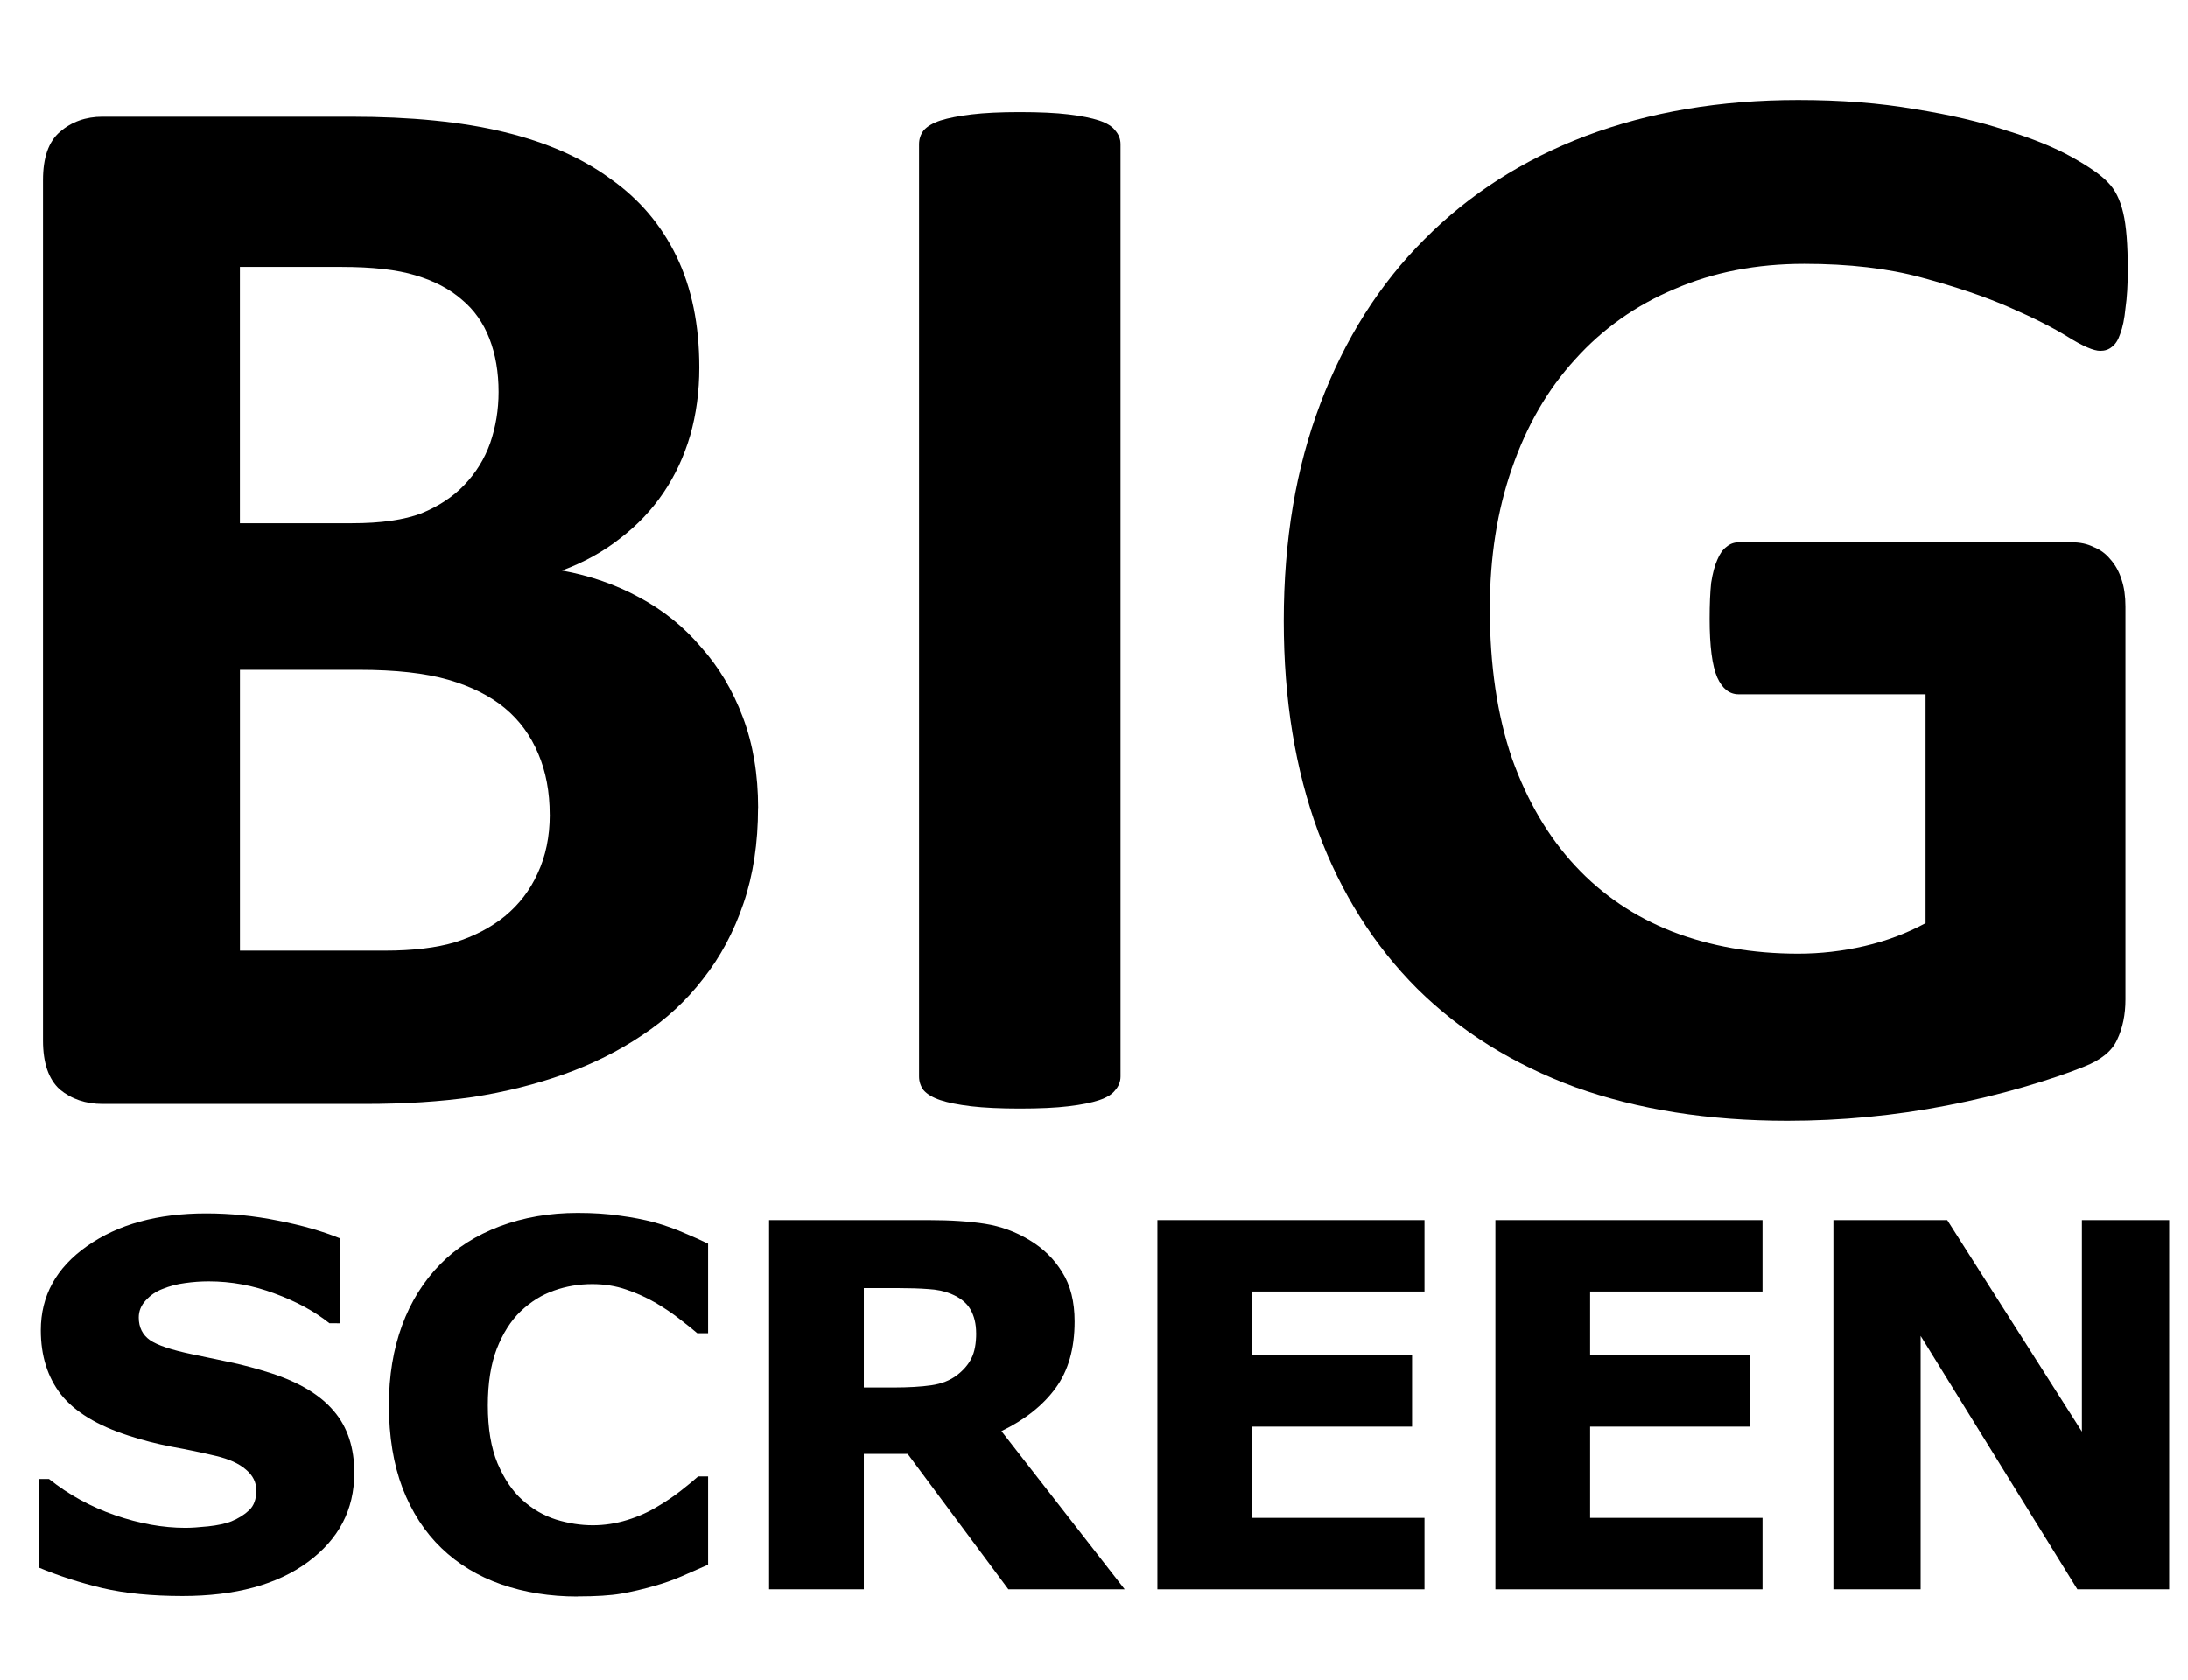 <?xml version="1.0" encoding="UTF-8" standalone="no"?>
<!-- Generated by IcoMoon.io -->

<svg
   version="1.1"
   width="56"
   height="43"
   viewBox="0 0 56 43"
   id="svg10"
   sodipodi:docname="big-screen.svg"
   inkscape:version="1.1.1 (3bf5ae0d25, 2021-09-20)"
   xmlns:inkscape="http://www.inkscape.org/namespaces/inkscape"
   xmlns:sodipodi="http://sodipodi.sourceforge.net/DTD/sodipodi-0.dtd"
   xmlns="http://www.w3.org/2000/svg"
   xmlns:svg="http://www.w3.org/2000/svg"
   xmlns:rdf="http://www.w3.org/1999/02/22-rdf-syntax-ns#"
   xmlns:cc="http://creativecommons.org/ns#"
   xmlns:dc="http://purl.org/dc/elements/1.1/">
  <defs
     id="defs14" />
  <sodipodi:namedview
     id="namedview12"
     pagecolor="#ffffff"
     bordercolor="#666666"
     borderopacity="1.0"
     inkscape:pageshadow="2"
     inkscape:pageopacity="0.0"
     inkscape:pagecheckerboard="0"
     showgrid="false"
     inkscape:zoom="6.1282588"
     inkscape:cx="1.8765526"
     inkscape:cy="12.646333"
     inkscape:window-width="1920"
     inkscape:window-height="1017"
     inkscape:window-x="-8"
     inkscape:window-y="-8"
     inkscape:window-maximized="1"
     inkscape:current-layer="svg10" />
  <title
     id="title2">closed-captioning</title>
  <g
     aria-label="BIG"
     id="text1223"
     style="font-size:40px;line-height:1.25">
    <path
       d="m 19.401,20.681 q 0,1.348 -0.371,2.441 -0.371,1.094 -1.035,1.934 -0.645,0.84 -1.562,1.445 -0.898,0.605 -1.992,0.996 -1.094,0.391 -2.344,0.586 -1.23,0.176 -2.754,0.176 h -6.719 q -0.645,0 -1.094,-0.371 -0.43,-0.391 -0.43,-1.25 V 4.607 q 0,-0.859 0.43,-1.23 0.449,-0.391 1.094,-0.391 h 6.348 q 2.324,0 3.926,0.391 1.621,0.391 2.715,1.191 1.113,0.781 1.699,1.992 0.586,1.211 0.586,2.852 0,0.918 -0.234,1.738 -0.234,0.801 -0.684,1.465 -0.449,0.664 -1.113,1.172 -0.645,0.508 -1.484,0.82 1.074,0.195 1.973,0.684 0.918,0.488 1.582,1.27 0.684,0.762 1.074,1.797 0.391,1.035 0.391,2.324 z M 12.761,10.037 q 0,-0.762 -0.234,-1.367 Q 12.292,8.064 11.823,7.673 11.355,7.263 10.632,7.048 9.929,6.834 8.737,6.834 H 6.14 v 6.562 h 2.871 q 1.113,0 1.777,-0.254 0.664,-0.273 1.094,-0.723 0.449,-0.469 0.664,-1.074 0.215,-0.625 0.215,-1.309 z m 1.309,10.82 q 0,-0.879 -0.293,-1.562 -0.293,-0.703 -0.859,-1.172 -0.566,-0.469 -1.445,-0.723 -0.879,-0.254 -2.285,-0.254 h -3.047 v 7.188 h 3.711 q 1.074,0 1.797,-0.215 0.742,-0.234 1.27,-0.664 0.547,-0.449 0.84,-1.094 0.312,-0.664 0.312,-1.504 z"
       style="font-weight:bold;font-family:Calibri;-inkscape-font-specification:'Calibri Bold'"
       id="path17504" />
    <path
       d="m 28.679,27.556 q 0,0.195 -0.137,0.352 -0.117,0.156 -0.41,0.254 -0.293,0.098 -0.781,0.156 -0.488,0.059 -1.25,0.059 -0.742,0 -1.25,-0.059 -0.488,-0.059 -0.781,-0.156 -0.293,-0.098 -0.43,-0.254 -0.117,-0.156 -0.117,-0.352 V 3.689 q 0,-0.195 0.117,-0.352 0.137,-0.156 0.43,-0.254 0.312,-0.098 0.801,-0.156 0.488,-0.059 1.23,-0.059 0.762,0 1.25,0.059 0.488,0.059 0.781,0.156 0.293,0.098 0.41,0.254 0.137,0.156 0.137,0.352 z"
       style="font-weight:bold;font-family:Calibri;-inkscape-font-specification:'Calibri Bold'"
       id="path17501" />
    <path
       d="m 54.46,6.912 q 0,0.566 -0.059,0.977 -0.039,0.41 -0.137,0.664 -0.078,0.234 -0.215,0.332 -0.117,0.098 -0.293,0.098 -0.254,0 -0.82,-0.352 -0.566,-0.352 -1.504,-0.762 -0.938,-0.41 -2.246,-0.762 -1.289,-0.352 -3.008,-0.352 -1.836,0 -3.32,0.645 -1.484,0.625 -2.539,1.797 -1.055,1.152 -1.621,2.793 -0.566,1.621 -0.566,3.594 0,2.168 0.566,3.828 0.586,1.641 1.621,2.754 1.035,1.113 2.48,1.68 1.465,0.566 3.223,0.566 0.859,0 1.699,-0.195 0.84,-0.195 1.562,-0.586 v -5.859 h -4.785 q -0.352,0 -0.547,-0.43 -0.195,-0.449 -0.195,-1.504 0,-0.547 0.039,-0.918 0.059,-0.371 0.156,-0.586 0.098,-0.234 0.234,-0.332 0.137,-0.117 0.312,-0.117 h 8.535 q 0.312,0 0.547,0.117 0.254,0.098 0.43,0.312 0.195,0.215 0.293,0.527 0.098,0.293 0.098,0.684 v 10.059 q 0,0.586 -0.215,1.035 -0.195,0.43 -0.84,0.684 -0.625,0.254 -1.562,0.527 -0.938,0.273 -1.953,0.469 -0.996,0.195 -2.031,0.293 -1.016,0.098 -2.051,0.098 -3.027,0 -5.43,-0.859 -2.383,-0.879 -4.043,-2.52 -1.66,-1.66 -2.539,-4.023 -0.879,-2.383 -0.879,-5.391 0,-3.105 0.938,-5.566 0.938,-2.48 2.656,-4.199 1.719,-1.738 4.141,-2.656 2.441,-0.918 5.43,-0.918 1.641,0 2.988,0.234 1.348,0.215 2.344,0.547 1.016,0.312 1.68,0.684 0.664,0.371 0.918,0.645 0.273,0.273 0.391,0.781 0.117,0.488 0.117,1.465 z"
       style="font-weight:bold;font-family:Calibri;-inkscape-font-specification:'Calibri Bold'"
       id="path17498" />
  </g>
  <g
     aria-label="SCREEN"
     id="text7011"
     style="font-size:13px;line-height:1.25;letter-spacing:-0.23px">
    <path
       d="m 9.067,37.714 q 0,1.396 -1.187,2.272 -1.181,0.87 -3.212,0.87 -1.174,0 -2.05,-0.203 Q 1.749,40.444 0.987,40.126 V 37.86 H 1.253 q 0.755,0.603 1.688,0.927 0.939,0.324 1.803,0.324 0.222,0 0.584,-0.038 Q 5.69,39.034 5.919,38.946 6.198,38.831 6.376,38.66 6.56,38.489 6.56,38.152 6.56,37.841 6.293,37.619 6.033,37.39 5.525,37.27 4.992,37.143 4.396,37.035 3.805,36.921 3.285,36.749 2.091,36.362 1.564,35.702 1.044,35.035 1.044,34.052 q 0,-1.32 1.181,-2.152 1.187,-0.838 3.047,-0.838 0.933,0 1.841,0.184 0.914,0.178 1.581,0.451 v 2.177 H 8.433 Q 7.861,33.417 7.03,33.112 6.205,32.801 5.341,32.801 q -0.305,0 -0.609,0.044 -0.298,0.038 -0.578,0.152 -0.248,0.095 -0.425,0.292 -0.178,0.19 -0.178,0.438 0,0.375 0.286,0.578 0.286,0.197 1.079,0.362 0.521,0.108 0.997,0.209 0.482,0.102 1.035,0.279 1.085,0.355 1.6,0.971 0.521,0.609 0.521,1.587 z"
       style="font-weight:bold;-inkscape-font-specification:'sans-serif Bold'"
       id="path17506" />
    <path
       d="m 14.779,40.869 q -1.054,0 -1.949,-0.311 -0.889,-0.311 -1.53,-0.927 -0.641,-0.616 -0.997,-1.536 -0.349,-0.92 -0.349,-2.126 0,-1.124 0.336,-2.038 0.336,-0.914 0.978,-1.568 0.616,-0.628 1.523,-0.971 0.914,-0.343 1.993,-0.343 0.597,0 1.073,0.07 0.482,0.063 0.889,0.171 0.425,0.121 0.768,0.273 0.349,0.146 0.609,0.273 v 2.292 H 17.845 Q 17.667,33.975 17.394,33.766 17.127,33.556 16.785,33.353 16.436,33.15 16.029,33.011 q -0.406,-0.14 -0.87,-0.14 -0.514,0 -0.978,0.165 -0.463,0.159 -0.857,0.533 -0.375,0.362 -0.609,0.958 -0.229,0.597 -0.229,1.447 0,0.889 0.248,1.485 0.254,0.597 0.635,0.939 0.387,0.349 0.863,0.501 0.476,0.146 0.939,0.146 0.444,0 0.876,-0.133 0.438,-0.133 0.806,-0.362 0.311,-0.184 0.578,-0.394 0.267,-0.209 0.438,-0.362 h 0.254 v 2.26 q -0.355,0.159 -0.679,0.298 -0.324,0.14 -0.679,0.241 -0.463,0.133 -0.87,0.203 -0.406,0.07 -1.117,0.07 z"
       style="font-weight:bold;-inkscape-font-specification:'sans-serif Bold'"
       id="path17508" />
    <path
       d="m 24.984,34.128 q 0,-0.355 -0.146,-0.609 -0.146,-0.254 -0.501,-0.4 -0.248,-0.102 -0.578,-0.121 -0.33,-0.025 -0.768,-0.025 H 22.109 v 2.545 h 0.749 q 0.584,0 0.978,-0.057 0.394,-0.057 0.66,-0.26 0.254,-0.197 0.368,-0.432 0.121,-0.241 0.121,-0.641 z m 3.802,6.557 h -2.977 l -2.577,-3.466 H 22.109 v 3.466 h -2.425 v -9.452 h 4.088 q 0.838,0 1.441,0.095 0.603,0.095 1.13,0.413 0.533,0.317 0.844,0.825 0.317,0.501 0.317,1.263 0,1.047 -0.489,1.708 -0.482,0.66 -1.384,1.098 z"
       style="font-weight:bold;-inkscape-font-specification:'sans-serif Bold'"
       id="path17510" />
    <path
       d="m 36.459,40.685 h -6.836 v -9.452 h 6.836 v 1.828 h -4.412 v 1.631 h 4.094 v 1.828 h -4.094 v 2.336 h 4.412 z"
       style="font-weight:bold;-inkscape-font-specification:'sans-serif Bold'"
       id="path17512" />
    <path
       d="m 45.11,40.685 h -6.836 v -9.452 h 6.836 v 1.828 h -4.412 v 1.631 h 4.094 v 1.828 h -4.094 v 2.336 h 4.412 z"
       style="font-weight:bold;-inkscape-font-specification:'sans-serif Bold'"
       id="path17514" />
    <path
       d="m 55.518,40.685 h -2.349 l -4.012,-6.487 v 6.487 H 46.924 v -9.452 h 2.914 l 3.447,5.415 v -5.415 h 2.234 z"
       style="font-weight:bold;-inkscape-font-specification:'sans-serif Bold'"
       id="path17516" />
  </g>
</svg>
